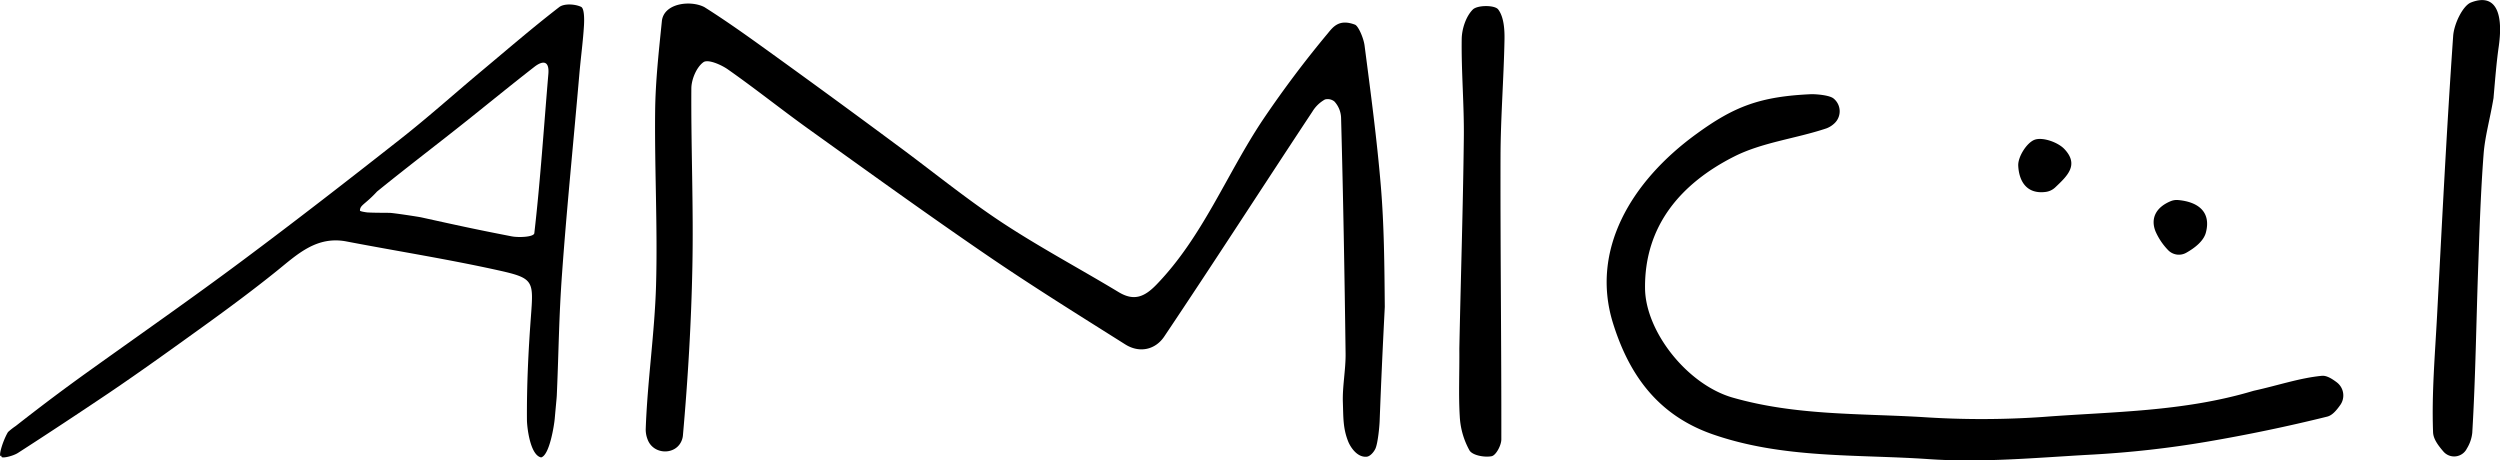 <svg xmlns="http://www.w3.org/2000/svg" viewBox="0 0 1114.96 205.35"><g id="Layer_2" data-name="Layer 2"><g id="Layer_1-2" data-name="Layer 1"><path d="M617.59,136.74v.16c-1,19.75-1.56,31.75-2.29,50.87-.09,2.48-.78,9.89-1.89,12.33-.66,1.44-2.31,3.43-3.86,3.58-4.38.43-7.36-4.48-8.27-6.76-2.37-5.89-2.15-10.88-2.38-17.34-.26-7.28,1.3-14.61,1.21-21.9-.45-34.91-1.06-69.82-2-104.72a11.32,11.32,0,0,0-3-7.71,4.77,4.77,0,0,0-4.21-.88,15.22,15.22,0,0,0-5.6,5.41c-22.1,33.4-43.78,67.09-66.09,100.34-3.88,5.78-10.91,7.55-17.38,3.47-20.81-13.13-41.72-26.12-62-40-26.76-18.3-53.06-37.31-79.43-56.2-12-8.62-23.62-17.91-35.74-26.41-3.12-2.19-8.94-4.67-10.93-3.25-3.06,2.18-5.37,7.62-5.4,11.7-.17,26.5,1,53,.46,79.51-.49,25.12-2,50.26-4.22,75.28a7.62,7.62,0,0,1-.28,1.47c-2.16,7.47-12.91,7.51-15.51.19a12.11,12.11,0,0,1-.8-4.49c.74-21.44,4-42.79,4.61-64.23.73-25.81-.68-51.68-.41-77.51.14-13.42,1.65-26.84,3-40.2C296,1.44,307.81,0,314,3.1l.22.12c10.44,6.59,20.5,13.84,30.53,21.08q27.64,19.93,55,40.22C415.37,76,430.41,88.33,446.52,99c17,11.22,35,20.79,52.39,31.29,6.92,4.18,11.61,2.08,16.92-3.42,20.55-21.27,31.17-49.1,47.27-73.27a473.28,473.28,0,0,1,29-38.63C594.54,12,597.2,8.32,604.3,11c1.48.56,3.84,5.93,4.28,9.35,2.71,20.84,5.5,41.69,7.25,62.63C617.31,100.63,617.43,118.4,617.59,136.74Z"/><path d="M258.44,32.38c-2.64,30.6-5.66,60.18-7.79,89.82-1.39,19.33-1.43,33.14-2.26,52.51-.14,3.29,0,1-1,12.12-.23,2.59-2.27,16.2-6.06,17.17-.11,0,.12,0,0,0-4.92-1-6.29-13.5-6.32-16.65-.11-15.24.61-30.51,1.74-45.72,1.21-16.33,1.53-17.5-14.2-21-22.49-5-45.32-8.59-68-12.94-13.45-2.58-22.06,5.86-31.19,13.21-10.4,8.38-21.71,16.76-32.53,24.55-14.13,10.17-27.64,19.92-42.06,29.68C36.64,183.3,20.36,194.06,8,202,5.42,203.66-1,205,1,203c-2.33,2.34,0-6,2.56-10.3A28.56,28.56,0,0,1,7,190c11.36-8.9,21.4-16.46,33.13-24.85C62.77,148.94,85.62,133,108,116.31,131.79,98.58,155.24,80.37,178.6,62c11.82-9.28,23.05-19.31,34.57-29C225.17,23,237,12.75,249.4,3.17c2.15-1.67,7-1.41,9.75-.12,1.47.7,1.46,5.5,1.29,8.4-.4,6.66-1.3,13.29-2,20.93m-90.9,53.7c-4.88,5.16-7,5.41-7,7.84,0,.39,3,.81,3.4.83,3.24.18,6.48.13,9.73.18,1.63,0,12.68,1.7,14.14,2,16.55,3.65,23.76,5.25,40.39,8.48,3.11.6,9.9.33,10.1-1.41,2.64-22.8,4.32-48.16,6.26-71,.5-5.94-2.43-6.15-6.27-3.16-10,7.78-19.81,15.78-29.7,23.68-13.05,10.42-26.76,20.79-40.79,32.19C167.67,85.79,170.63,82.81,167.54,86.08Z"/><path d="M1004.85,174.35l.42-.11c10.83-2.38,20.41-5.69,30.22-6.63,2.1-.2,4.35,1.17,6.63,2.87a7.34,7.34,0,0,1,1.59,10.16c-1.75,2.46-3.57,4.6-5.79,5.16-17.75,4.41-35.71,8.13-53.74,11.21a453.16,453.16,0,0,1-51.44,5.75c-24.18,1.32-48.54,3.68-72.59,2-32.2-2.22-64.91-.11-96.44-11.11C739,185,726.37,166.68,719.33,144c-10-32.37,7.94-63,37.28-84.29C773.45,47.45,785,43,808,42c1.88,0,7.83.38,9.73,1.92a7.34,7.34,0,0,1,.24,11.23,10.46,10.46,0,0,1-3.44,2.11c-13.63,4.57-28.6,6.19-41.21,12.59-23.43,11.87-39.93,30.64-39.66,58.7.18,19.32,18.85,43,39.14,48.79,28,8,56.19,7,84.38,8.66a396.89,396.89,0,0,0,54-.05C942.11,183.56,973.52,183.71,1004.85,174.35Z"/><path d="M650.84,155.49c.65-32.09,1.65-62.88,2-93.68.2-14.81-1.15-29.64-.94-44.45.07-4.54,1.94-10.16,5-13.15,2.1-2,9.76-2,11.27,0,2.53,3.31,2.9,8.93,2.81,13.55-.33,17.41-1.73,34.8-1.77,52.2-.1,42,.42,84,.36,126,0,2.65-2.4,7.12-4.32,7.5-3.14.62-8.52-.35-9.87-2.57a34.8,34.8,0,0,1-4.35-15.19C650.45,176.1,650.94,166.43,650.84,155.49Z"/><path d="M1112.1,43.35q0,.36-.09.72c-1.53,9.13-3.77,16.79-4.36,24.65-1.29,16.82-1.82,33.75-2.42,50.65-.88,24.57-1.17,49.19-2.64,73.69a16.53,16.53,0,0,1-2.42,7,6.32,6.32,0,0,1-10.57,1.17c-2.38-2.76-4.38-5.55-4.49-8.45-.65-17.29.87-34.72,1.79-52.08,2.39-45,4.2-81.84,7.17-124.61.37-5.45,4.32-13.61,8-15,10.31-4,14.55,3.58,12.37,19.36C1113.41,27.56,1112.85,34.78,1112.1,43.35Z"/><path d="M968.12,89.71a7.06,7.06,0,0,1,3.34-.49c9,.82,14.8,5.39,12.29,14.63-1,3.59-4.71,6.63-8.76,8.9a6.67,6.67,0,0,1-8-1.15,28.44,28.44,0,0,1-5.64-8.35C959,97.42,961.49,92.45,968.12,89.71Z"/><path d="M916.58,83.59a7.59,7.59,0,0,1-4.22,2c-8.49,1.11-11.92-4.76-12.26-11.69-.19-3.94,3.82-10.33,7.36-11.59s10.34,1.1,13.25,4.19C927.33,73.54,922,78.46,916.58,83.59Z"/></g></g></svg>